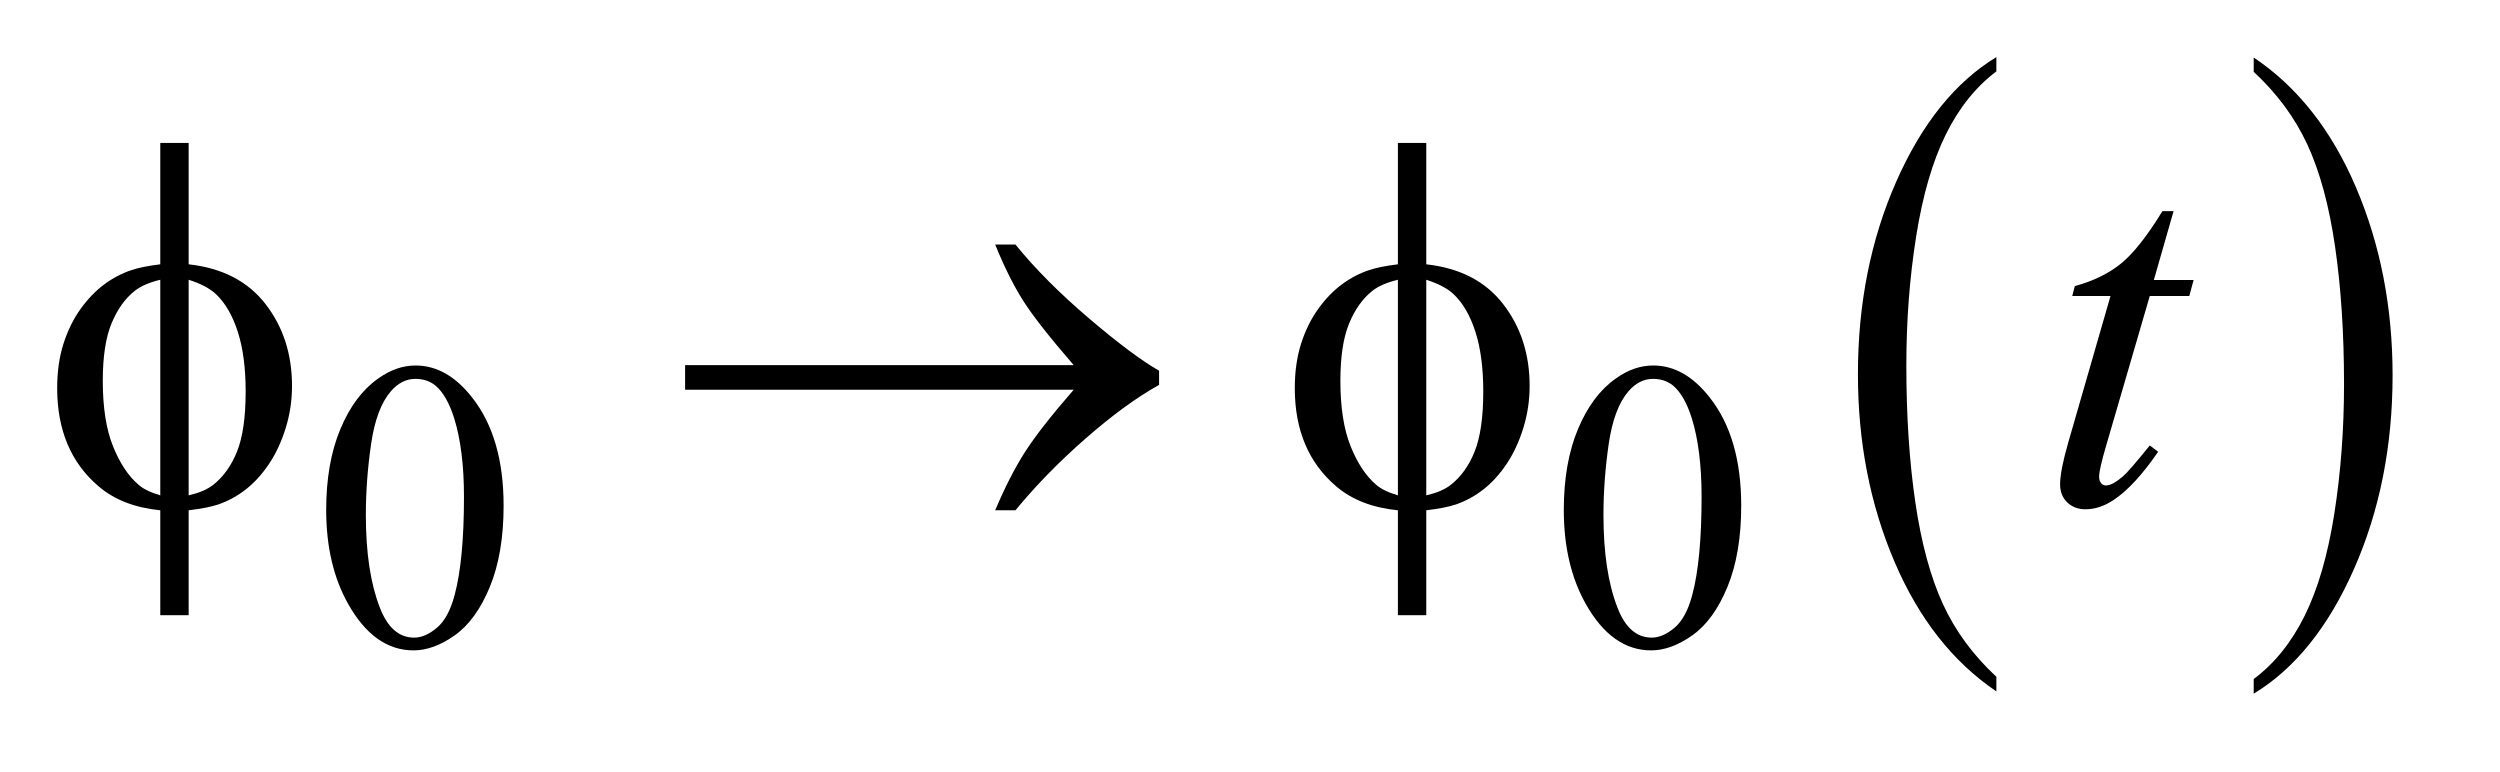 <?xml version="1.0" encoding="UTF-8"?>
<!DOCTYPE svg PUBLIC '-//W3C//DTD SVG 1.0//EN'
          'http://www.w3.org/TR/2001/REC-SVG-20010904/DTD/svg10.dtd'>
<svg stroke-dasharray="none" shape-rendering="auto" xmlns="http://www.w3.org/2000/svg" font-family="'Dialog'" text-rendering="auto" width="68" fill-opacity="1" color-interpolation="auto" color-rendering="auto" preserveAspectRatio="xMidYMid meet" font-size="12px" viewBox="0 0 68 21" fill="black" xmlns:xlink="http://www.w3.org/1999/xlink" stroke="black" image-rendering="auto" stroke-miterlimit="10" stroke-linecap="square" stroke-linejoin="miter" font-style="normal" stroke-width="1" height="21" stroke-dashoffset="0" font-weight="normal" stroke-opacity="1"
><!--Generated by the Batik Graphics2D SVG Generator--><defs id="genericDefs"
  /><g
  ><defs id="defs1"
    ><clipPath clipPathUnits="userSpaceOnUse" id="clipPath1"
      ><path d="M1.034 1.265 L43.611 1.265 L43.611 14.283 L1.034 14.283 L1.034 1.265 Z"
      /></clipPath
      ><clipPath clipPathUnits="userSpaceOnUse" id="clipPath2"
      ><path d="M33.035 40.542 L33.035 457.786 L1393.324 457.786 L1393.324 40.542 Z"
      /></clipPath
    ></defs
    ><g transform="scale(1.576,1.576) translate(-1.034,-1.265) matrix(0.031,0,0,0.031,0,0)"
    ><path d="M1144.812 417.594 L1144.812 425.734 Q1108.375 401.109 1088.055 353.461 Q1067.734 305.812 1067.734 249.172 Q1067.734 190.25 1089.102 141.844 Q1110.469 93.438 1144.812 72.594 L1144.812 80.547 Q1127.641 93.438 1116.609 115.789 Q1105.578 138.141 1100.133 172.531 Q1094.688 206.922 1094.688 244.234 Q1094.688 286.484 1099.711 320.586 Q1104.734 354.688 1115.07 377.141 Q1125.406 399.594 1144.812 417.594 Z" stroke="none" clip-path="url(#clipPath2)"
    /></g
    ><g transform="matrix(0.049,0,0,0.049,-1.629,-1.993)"
    ><path d="M1284.281 80.547 L1284.281 72.594 Q1320.734 97.031 1341.055 144.68 Q1361.375 192.328 1361.375 248.984 Q1361.375 307.891 1340.008 356.398 Q1318.641 404.906 1284.281 425.734 L1284.281 417.594 Q1301.594 404.703 1312.633 382.352 Q1323.672 360 1329.047 325.711 Q1334.422 291.422 1334.422 253.906 Q1334.422 211.844 1329.461 177.648 Q1324.5 143.453 1314.102 121 Q1303.703 98.547 1284.281 80.547 Z" stroke="none" clip-path="url(#clipPath2)"
    /></g
    ><g transform="matrix(0.049,0,0,0.049,-1.629,-1.993)"
    ><path d="M214.312 323.75 Q214.312 297.703 222.172 278.891 Q230.031 260.078 243.062 250.875 Q253.172 243.562 263.953 243.562 Q281.469 243.562 295.391 261.422 Q312.797 283.547 312.797 321.391 Q312.797 347.906 305.164 366.438 Q297.531 384.969 285.68 393.336 Q273.828 401.703 262.828 401.703 Q241.047 401.703 226.547 375.984 Q214.312 354.297 214.312 323.75 ZM236.328 326.562 Q236.328 358.016 244.078 377.891 Q250.469 394.625 263.156 394.625 Q269.234 394.625 275.742 389.172 Q282.25 383.719 285.625 370.922 Q290.797 351.609 290.797 316.453 Q290.797 290.406 285.406 273 Q281.359 260.078 274.953 254.688 Q270.344 250.984 263.844 250.984 Q256.203 250.984 250.25 257.828 Q242.156 267.156 239.242 287.148 Q236.328 307.141 236.328 326.562 ZM901.312 323.75 Q901.312 297.703 909.172 278.891 Q917.031 260.078 930.062 250.875 Q940.172 243.562 950.953 243.562 Q968.469 243.562 982.391 261.422 Q999.797 283.547 999.797 321.391 Q999.797 347.906 992.164 366.438 Q984.531 384.969 972.68 393.336 Q960.828 401.703 949.828 401.703 Q928.047 401.703 913.547 375.984 Q901.312 354.297 901.312 323.75 ZM923.328 326.562 Q923.328 358.016 931.078 377.891 Q937.469 394.625 950.156 394.625 Q956.234 394.625 962.742 389.172 Q969.25 383.719 972.625 370.922 Q977.797 351.609 977.797 316.453 Q977.797 290.406 972.406 273 Q968.359 260.078 961.953 254.688 Q957.344 250.984 950.844 250.984 Q943.203 250.984 937.25 257.828 Q929.156 267.156 926.242 287.148 Q923.328 307.141 923.328 326.562 Z" stroke="none" clip-path="url(#clipPath2)"
    /></g
    ><g transform="matrix(0.049,0,0,0.049,-1.629,-1.993)"
    ><path d="M1239.812 157.859 L1228.844 196.109 L1250.922 196.109 L1248.531 204.969 L1226.594 204.969 L1202.406 287.938 Q1198.469 301.297 1198.469 305.234 Q1198.469 307.625 1199.594 308.891 Q1200.719 310.156 1202.266 310.156 Q1205.781 310.156 1211.547 305.234 Q1214.922 302.422 1226.594 287.938 L1231.234 291.453 Q1218.297 310.297 1206.766 318.031 Q1198.891 323.375 1190.875 323.375 Q1184.688 323.375 1180.75 319.508 Q1176.812 315.641 1176.812 309.594 Q1176.812 302 1181.312 286.391 L1204.797 204.969 L1183.562 204.969 L1184.969 199.484 Q1200.438 195.266 1210.703 186.898 Q1220.969 178.531 1233.625 157.859 L1239.812 157.859 Z" stroke="none" clip-path="url(#clipPath2)"
    /></g
    ><g transform="matrix(0.049,0,0,0.049,-1.629,-1.993)"
    ><path d="M137.969 187.391 Q165.953 190.484 180.648 209.469 Q195.344 228.453 195.344 254.891 Q195.344 266.984 191.828 278.305 Q188.312 289.625 182.617 298.133 Q176.922 306.641 169.891 312.195 Q162.859 317.75 154.422 320.703 Q148.516 322.672 137.969 323.938 L137.969 382.156 L122.219 382.156 L122.219 323.938 Q100.984 321.828 87.906 310.578 Q64.984 291.031 64.984 256.156 Q64.984 242.375 68.5 231.406 Q72.016 220.438 77.992 212.141 Q83.969 203.844 91.07 198.57 Q98.172 193.297 106.188 190.625 Q111.953 188.656 122.219 187.391 L122.219 120.031 L137.969 120.031 L137.969 187.391 ZM122.219 195.969 Q112.938 198.219 108.016 202.156 Q100 208.484 95.148 220.227 Q90.297 231.969 90.297 252.078 Q90.297 274.297 95.992 288.43 Q101.688 302.562 110.125 309.734 Q114.062 313.25 122.219 315.641 L122.219 195.969 ZM137.969 315.641 Q146.547 313.672 151.328 310.016 Q160.047 303.266 164.828 291.312 Q169.609 279.359 169.609 257.984 Q169.609 238.438 165.25 224.867 Q160.891 211.297 153.156 203.984 Q148.094 199.203 137.969 195.969 L137.969 315.641 ZM629.266 257 L413.547 257 L413.547 243.359 L629.266 243.359 Q609.297 220.297 601.281 207.711 Q593.266 195.125 585.672 176.422 L596.922 176.422 Q613.375 196.672 637.844 217.484 Q662.312 238.297 676.656 246.453 L676.656 254.328 Q657.953 264.734 635.805 284.141 Q613.656 303.547 596.922 323.938 L585.672 323.938 Q593.688 304.953 602.125 291.734 Q610.562 278.516 629.266 257 ZM824.969 187.391 Q852.953 190.484 867.648 209.469 Q882.344 228.453 882.344 254.891 Q882.344 266.984 878.828 278.305 Q875.312 289.625 869.617 298.133 Q863.922 306.641 856.891 312.195 Q849.859 317.75 841.422 320.703 Q835.516 322.672 824.969 323.938 L824.969 382.156 L809.219 382.156 L809.219 323.938 Q787.984 321.828 774.906 310.578 Q751.984 291.031 751.984 256.156 Q751.984 242.375 755.5 231.406 Q759.016 220.438 764.992 212.141 Q770.969 203.844 778.07 198.57 Q785.172 193.297 793.188 190.625 Q798.953 188.656 809.219 187.391 L809.219 120.031 L824.969 120.031 L824.969 187.391 ZM809.219 195.969 Q799.938 198.219 795.016 202.156 Q787 208.484 782.148 220.227 Q777.297 231.969 777.297 252.078 Q777.297 274.297 782.992 288.43 Q788.688 302.562 797.125 309.734 Q801.062 313.25 809.219 315.641 L809.219 195.969 ZM824.969 315.641 Q833.547 313.672 838.328 310.016 Q847.047 303.266 851.828 291.312 Q856.609 279.359 856.609 257.984 Q856.609 238.438 852.25 224.867 Q847.891 211.297 840.156 203.984 Q835.094 199.203 824.969 195.969 L824.969 315.641 Z" stroke="none" clip-path="url(#clipPath2)"
    /></g
  ></g
></svg
>
